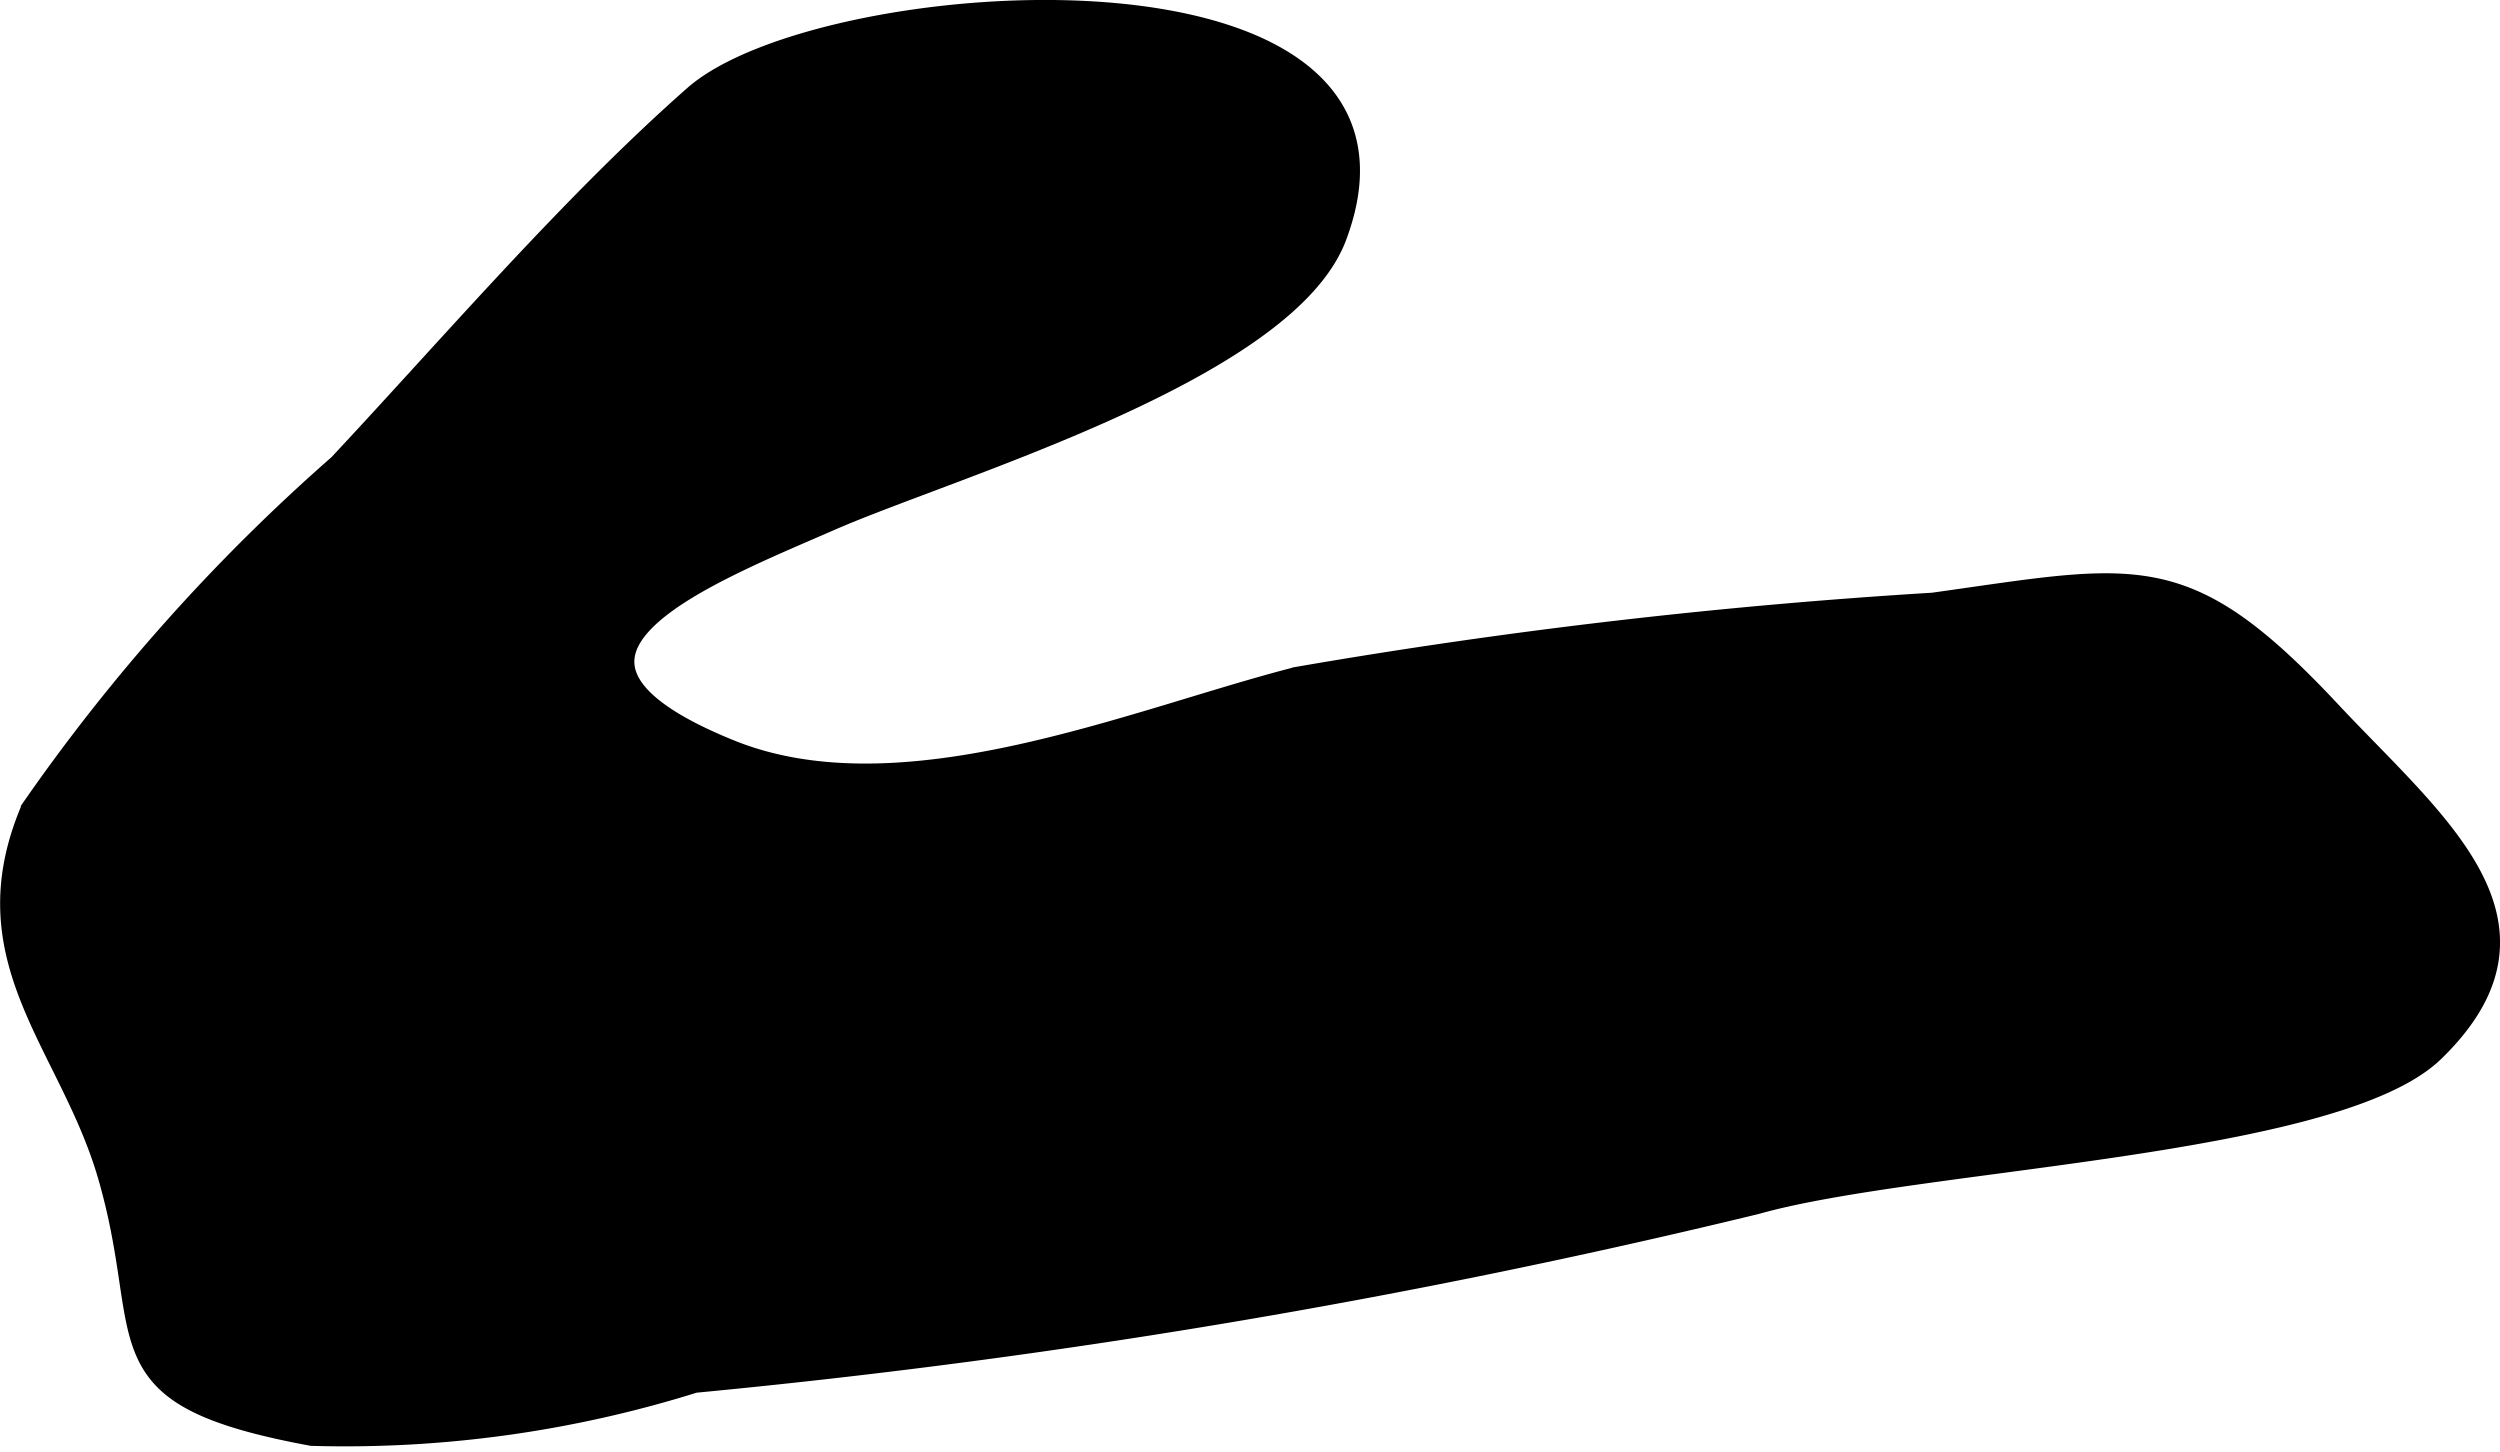 <?xml version="1.0" encoding="UTF-8"?>
<svg xmlns="http://www.w3.org/2000/svg"
     version="1.1"
     width="6.717mm"
     height="3.901mm"
     viewBox="0 0 19.039 11.058">
   <defs>
      <style type="text/css"><![CDATA[
      .a {
        stroke: #000;
        stroke-miterlimit: 10;
        stroke-width: 0.15px;
      }
    ]]></style>
   </defs>
   <path class="a"
         d="M10.18,1.805c-.388,1.026-2.936,1.759-3.855,2.162-.999.435-2.518,1.027-.77,1.739,1.31.535,3.075-.233,4.322-.552a44.186,44.186,0,0,1,4.843-.565c1.559-.217,1.919-.362,3.027.821.796.852,1.803,1.619.794,2.6-.748.73-3.934.815-5.165,1.163a57.253,57.253,0,0,1-8.086,1.36,8.903,8.903,0,0,1-2.916.404c-1.667-.308-1.185-.714-1.557-1.988-.295-1.006-1.073-1.637-.584-2.788a14.419,14.419,0,0,1,2.343-2.625c.862-.922,1.772-1.986,2.709-2.811C6.268-.136,11.035-.461,10.18,1.805Z"/>
</svg>
